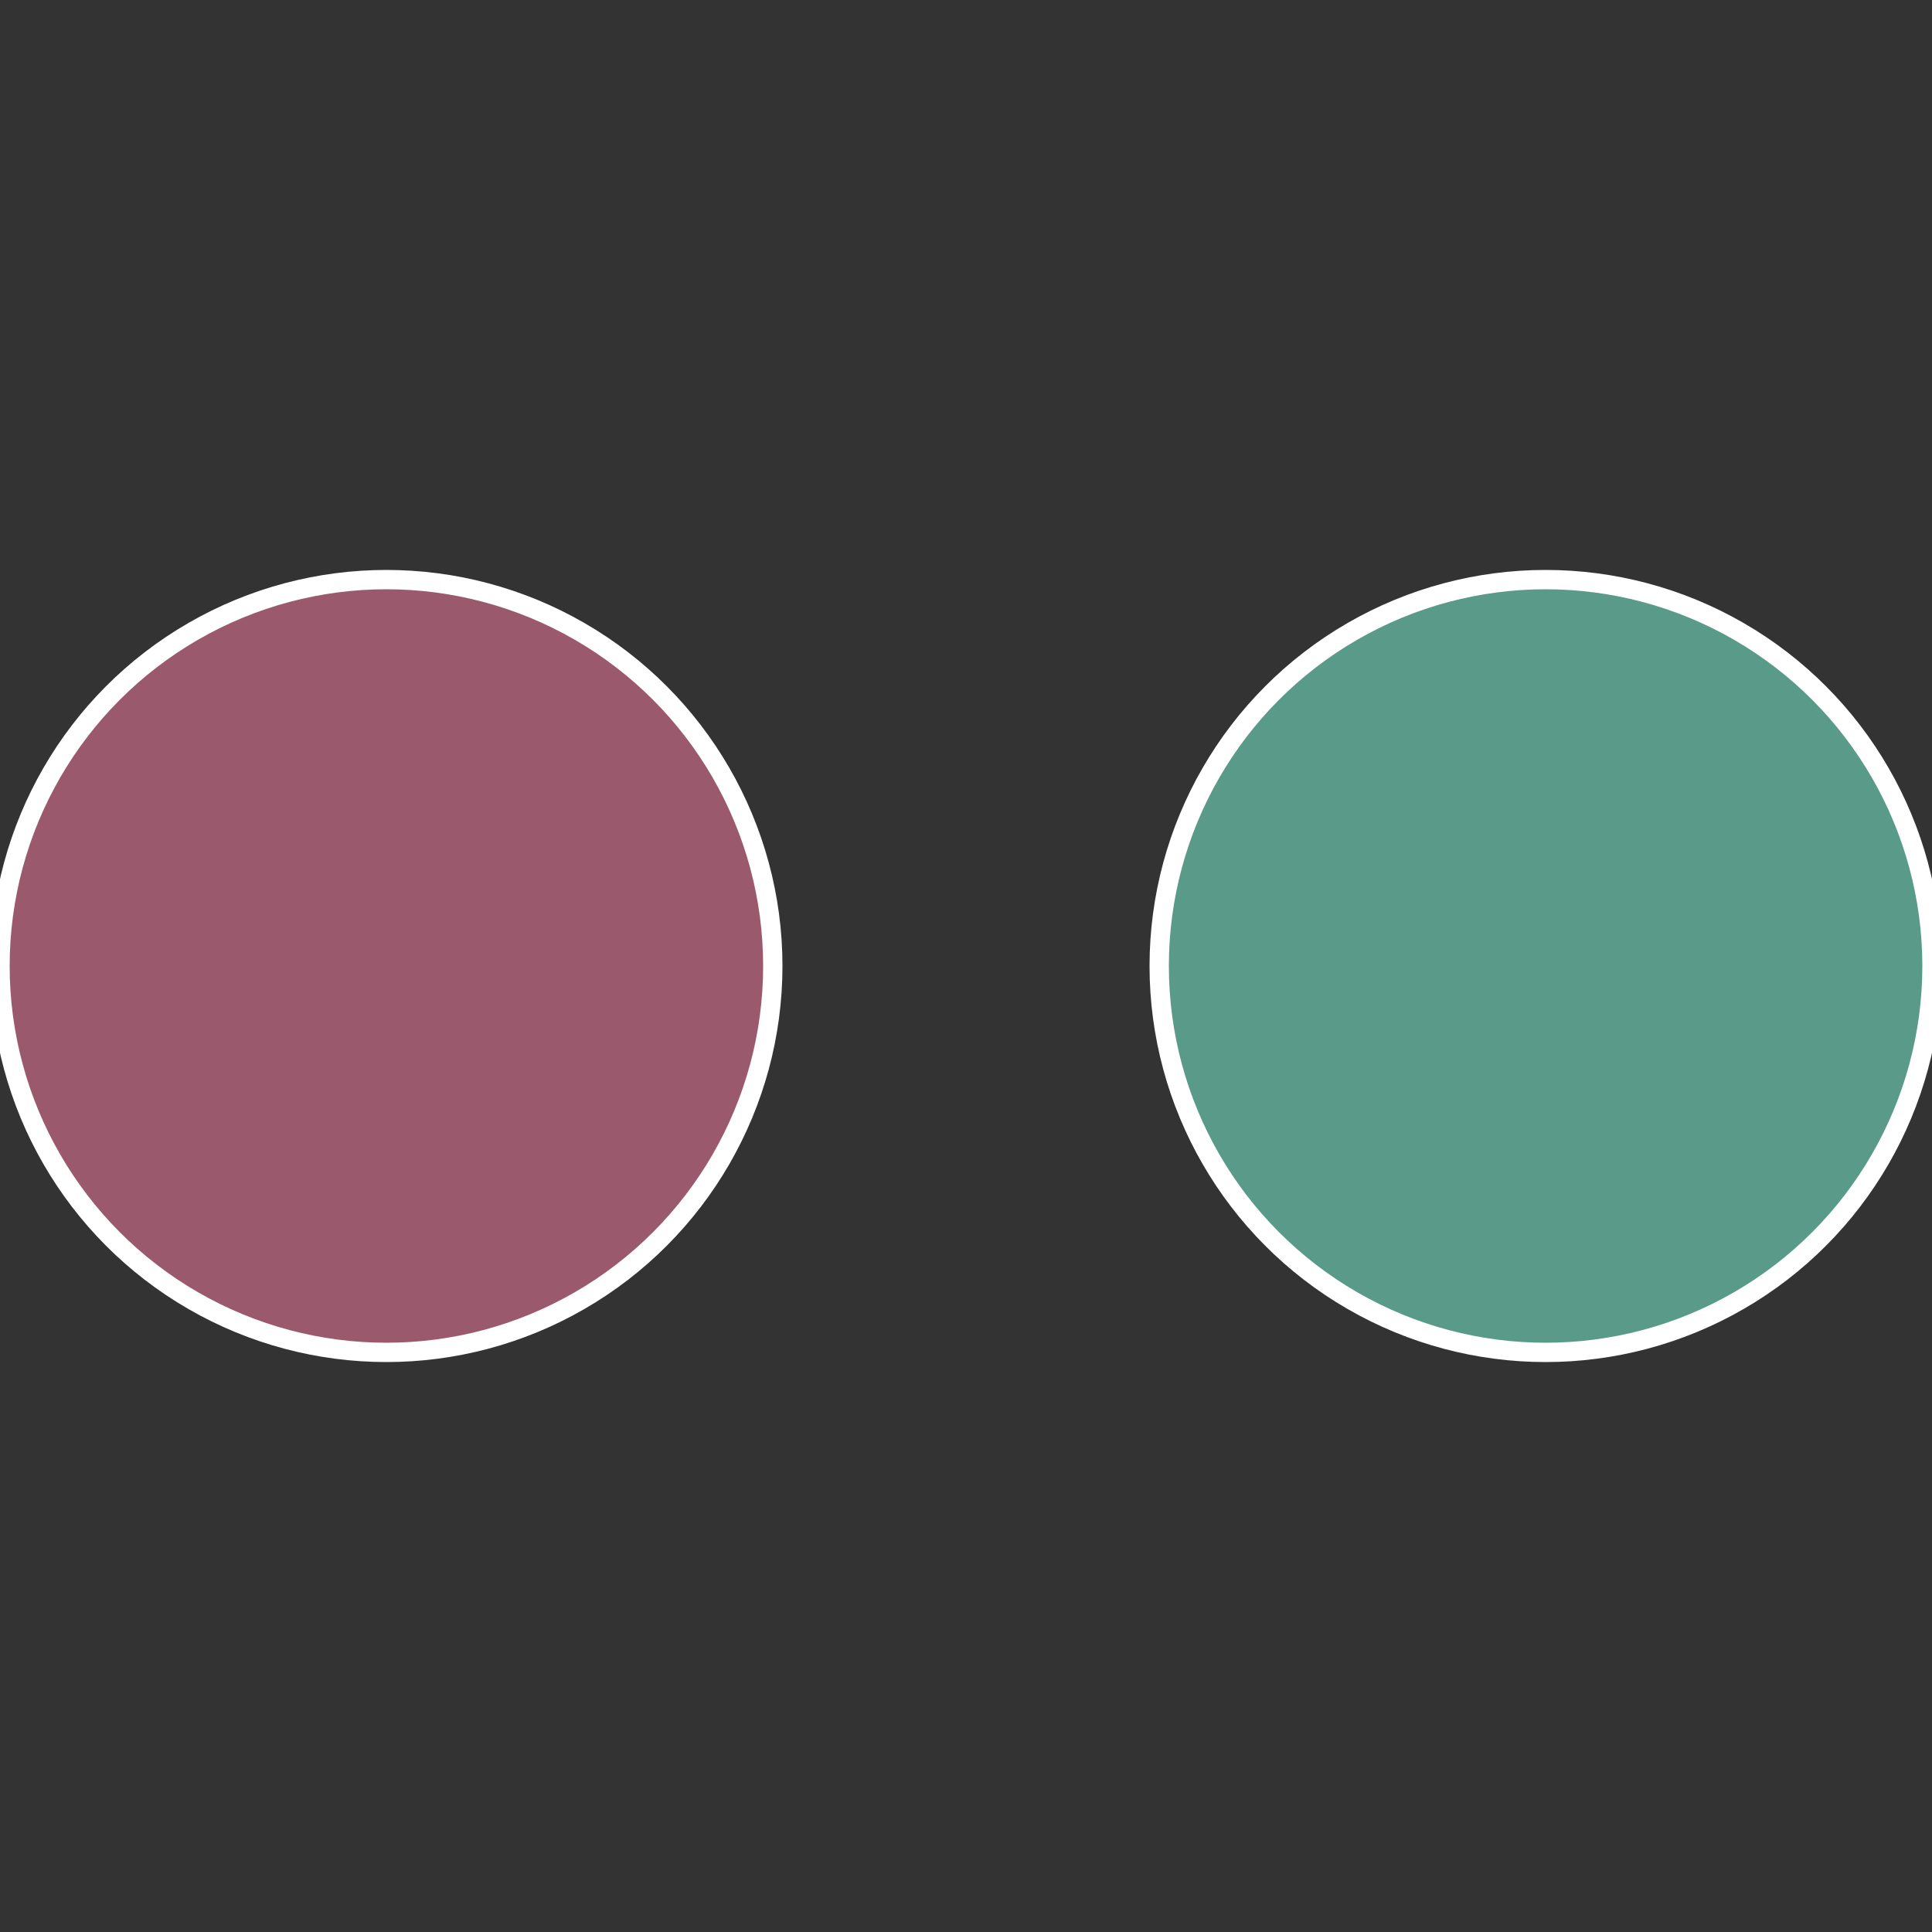 <?xml version="1.0" standalone="no"?>
<svg width="500" height="500" viewBox="-1 -1 2 2" xmlns="http://www.w3.org/2000/svg">
 
                <rect x="-1" y="-1" width="2" height="2" fill="#333333" stroke="none"/>
 
                <circle cx="0.6" cy="0" r="0.4" fill="#599b88" stroke="#fff" stroke-width="1%" />
             
                <circle cx="-0.6" cy="7.3478807948841E-17" r="0.4" fill="#9b596d" stroke="#fff" stroke-width="1%" />
            </svg>
